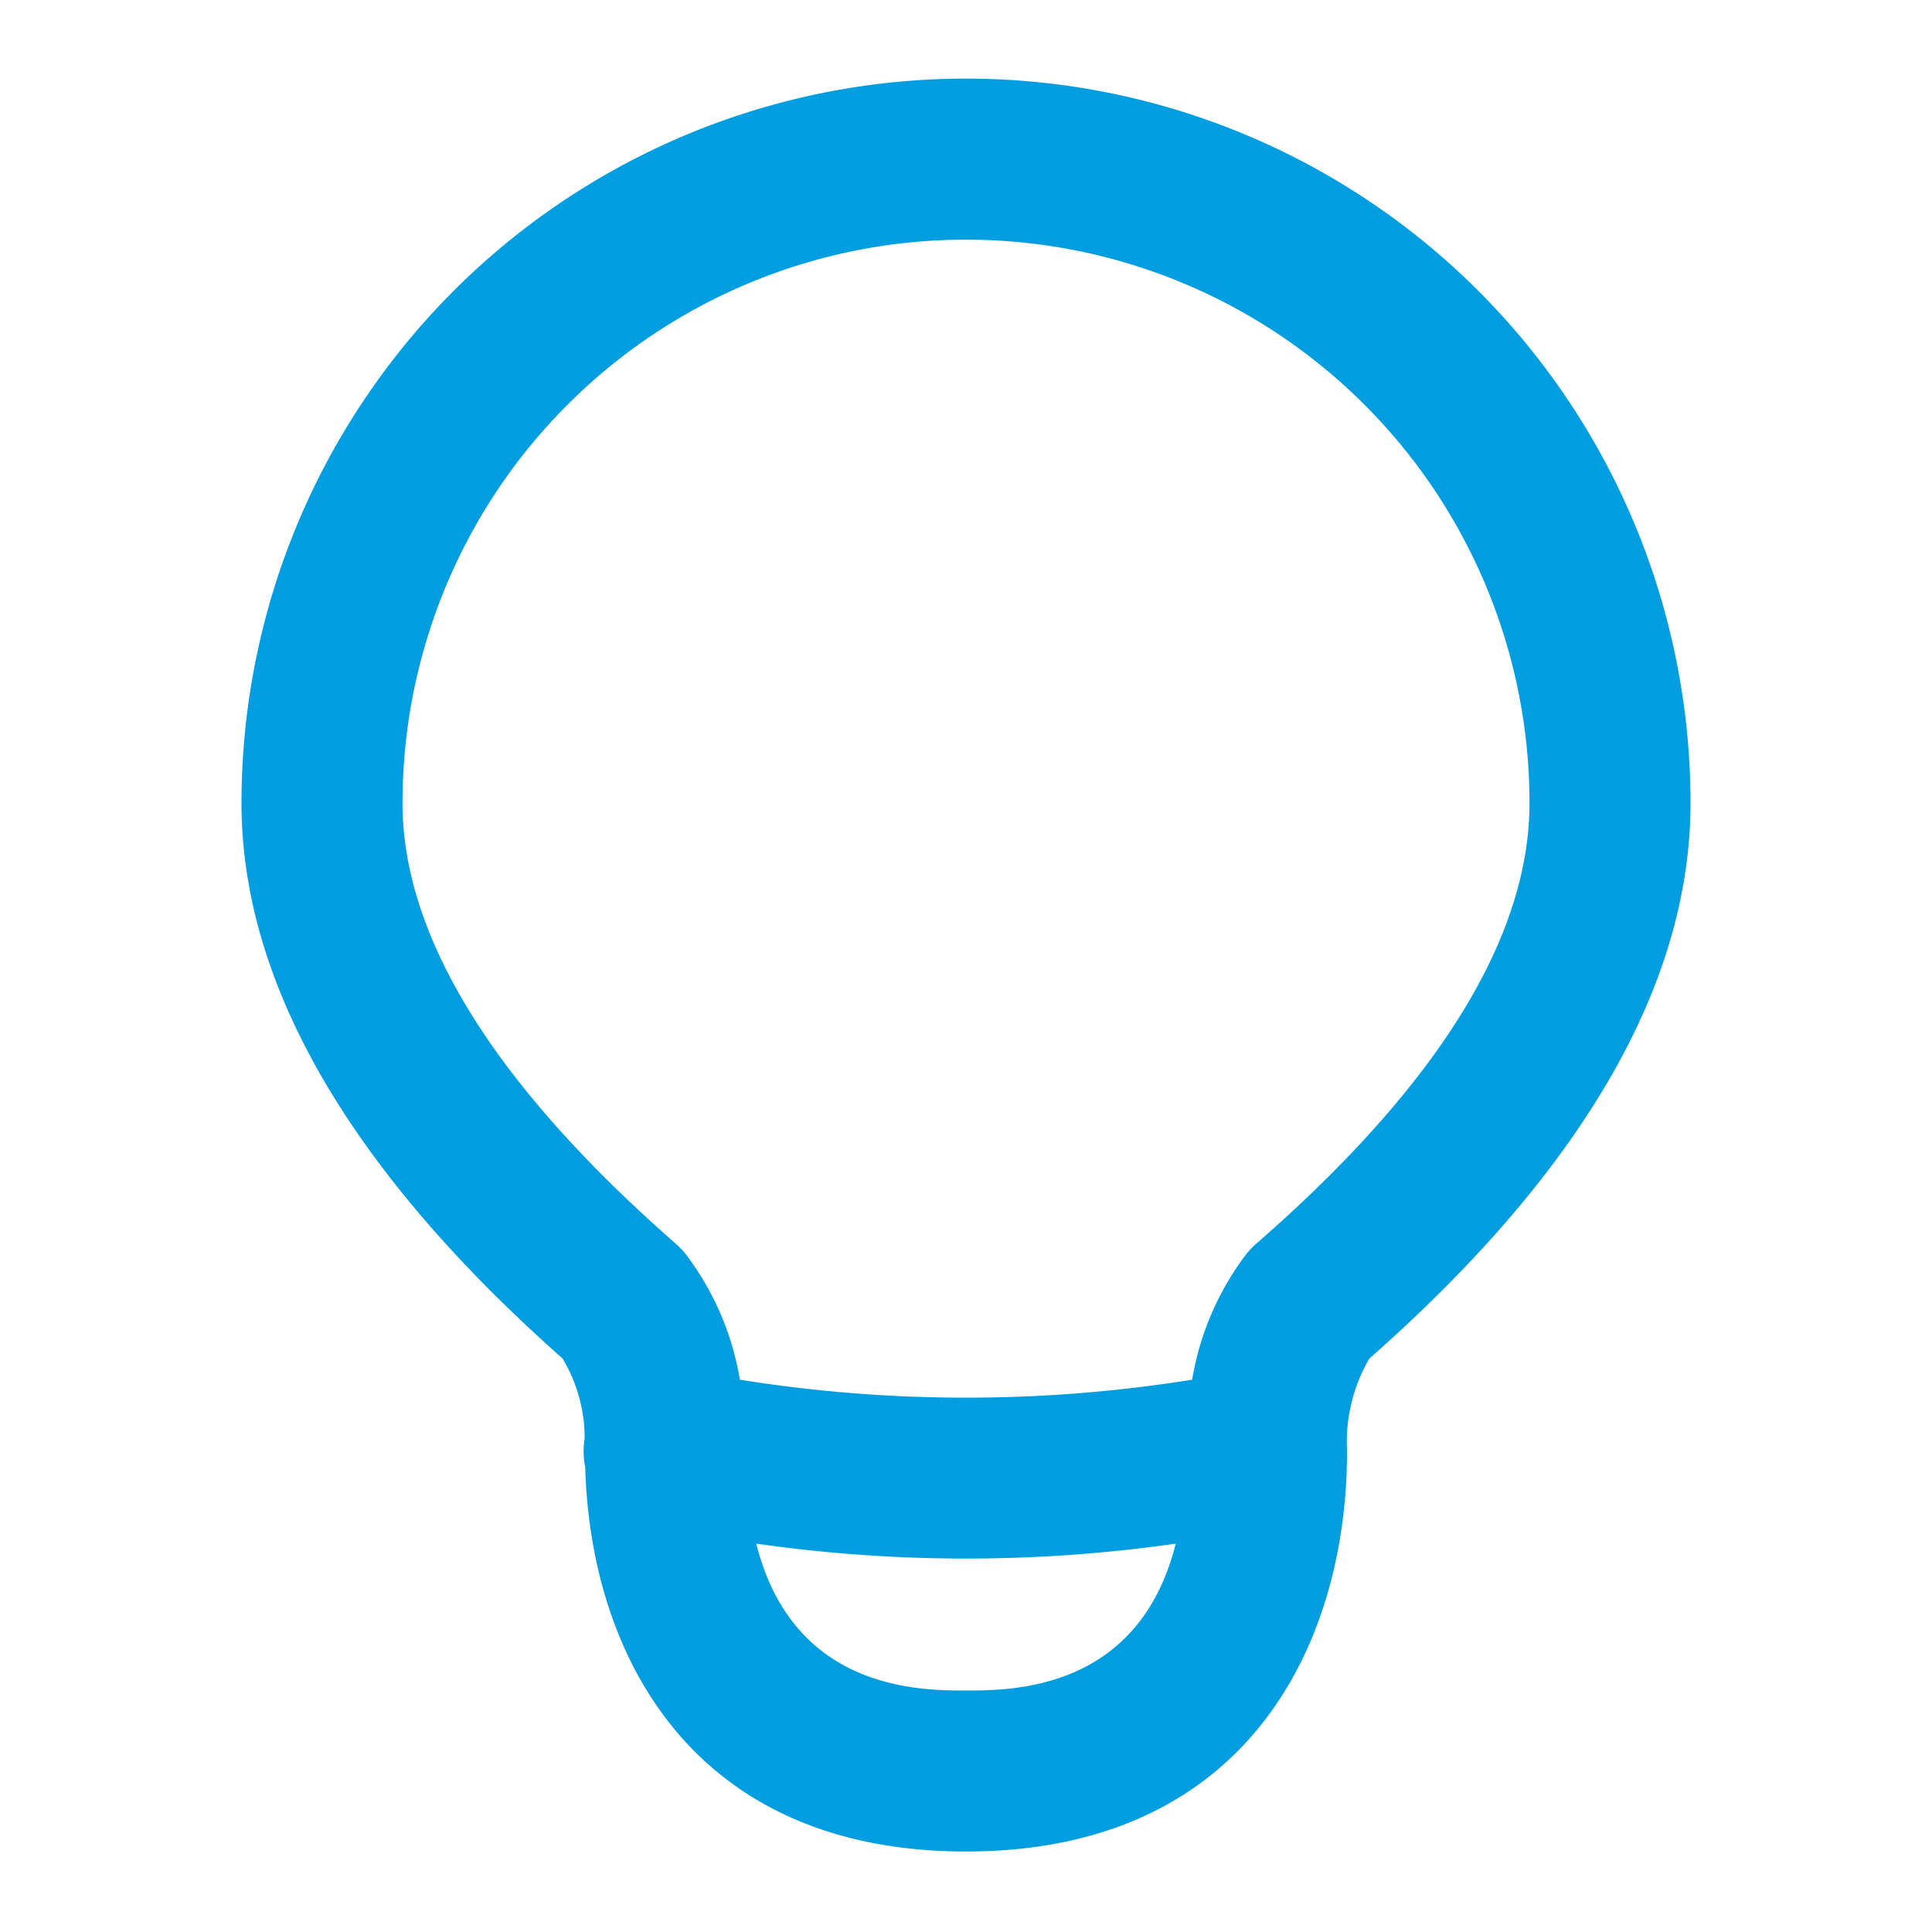 <svg xmlns="http://www.w3.org/2000/svg" xmlns:xlink="http://www.w3.org/1999/xlink" width="48" height="48" viewBox="0 0 48 48"><defs><style>.a{fill:#009ee0;}.b{clip-path:url(#a);}</style><clipPath id="a"><rect class="a" width="48" height="48" transform="translate(396 274.276)"/></clipPath></defs><g class="b" transform="translate(-396 -274.276)"><path class="a" d="M420,320.276c-6.789,0-9.328-4.862-9.461-9.552a1.967,1.967,0,0,1-.021-.66l.008-.057a3.858,3.858,0,0,0-.548-1.978c-5.294-4.687-7.978-9.33-7.978-13.8a18,18,0,0,1,36,0c0,4.5-2.685,9.138-7.979,13.8a4.106,4.106,0,0,0-.554,2.273v.061C429.454,315.163,426.962,320.276,420,320.276Zm-5.211-7.647c.92,3.647,4.062,3.647,5.211,3.647s4.293,0,5.211-3.649a36.783,36.783,0,0,1-10.422,0Zm-.408-4.075a35.579,35.579,0,0,0,11.238,0,7.062,7.062,0,0,1,1.33-3.1,2.027,2.027,0,0,1,.27-.286c4.5-3.921,6.781-7.6,6.781-10.938a14,14,0,0,0-28,0c0,3.314,2.283,7,6.785,10.942a2.087,2.087,0,0,1,.266.282A7.051,7.051,0,0,1,414.381,308.554Z"/></g></svg>
